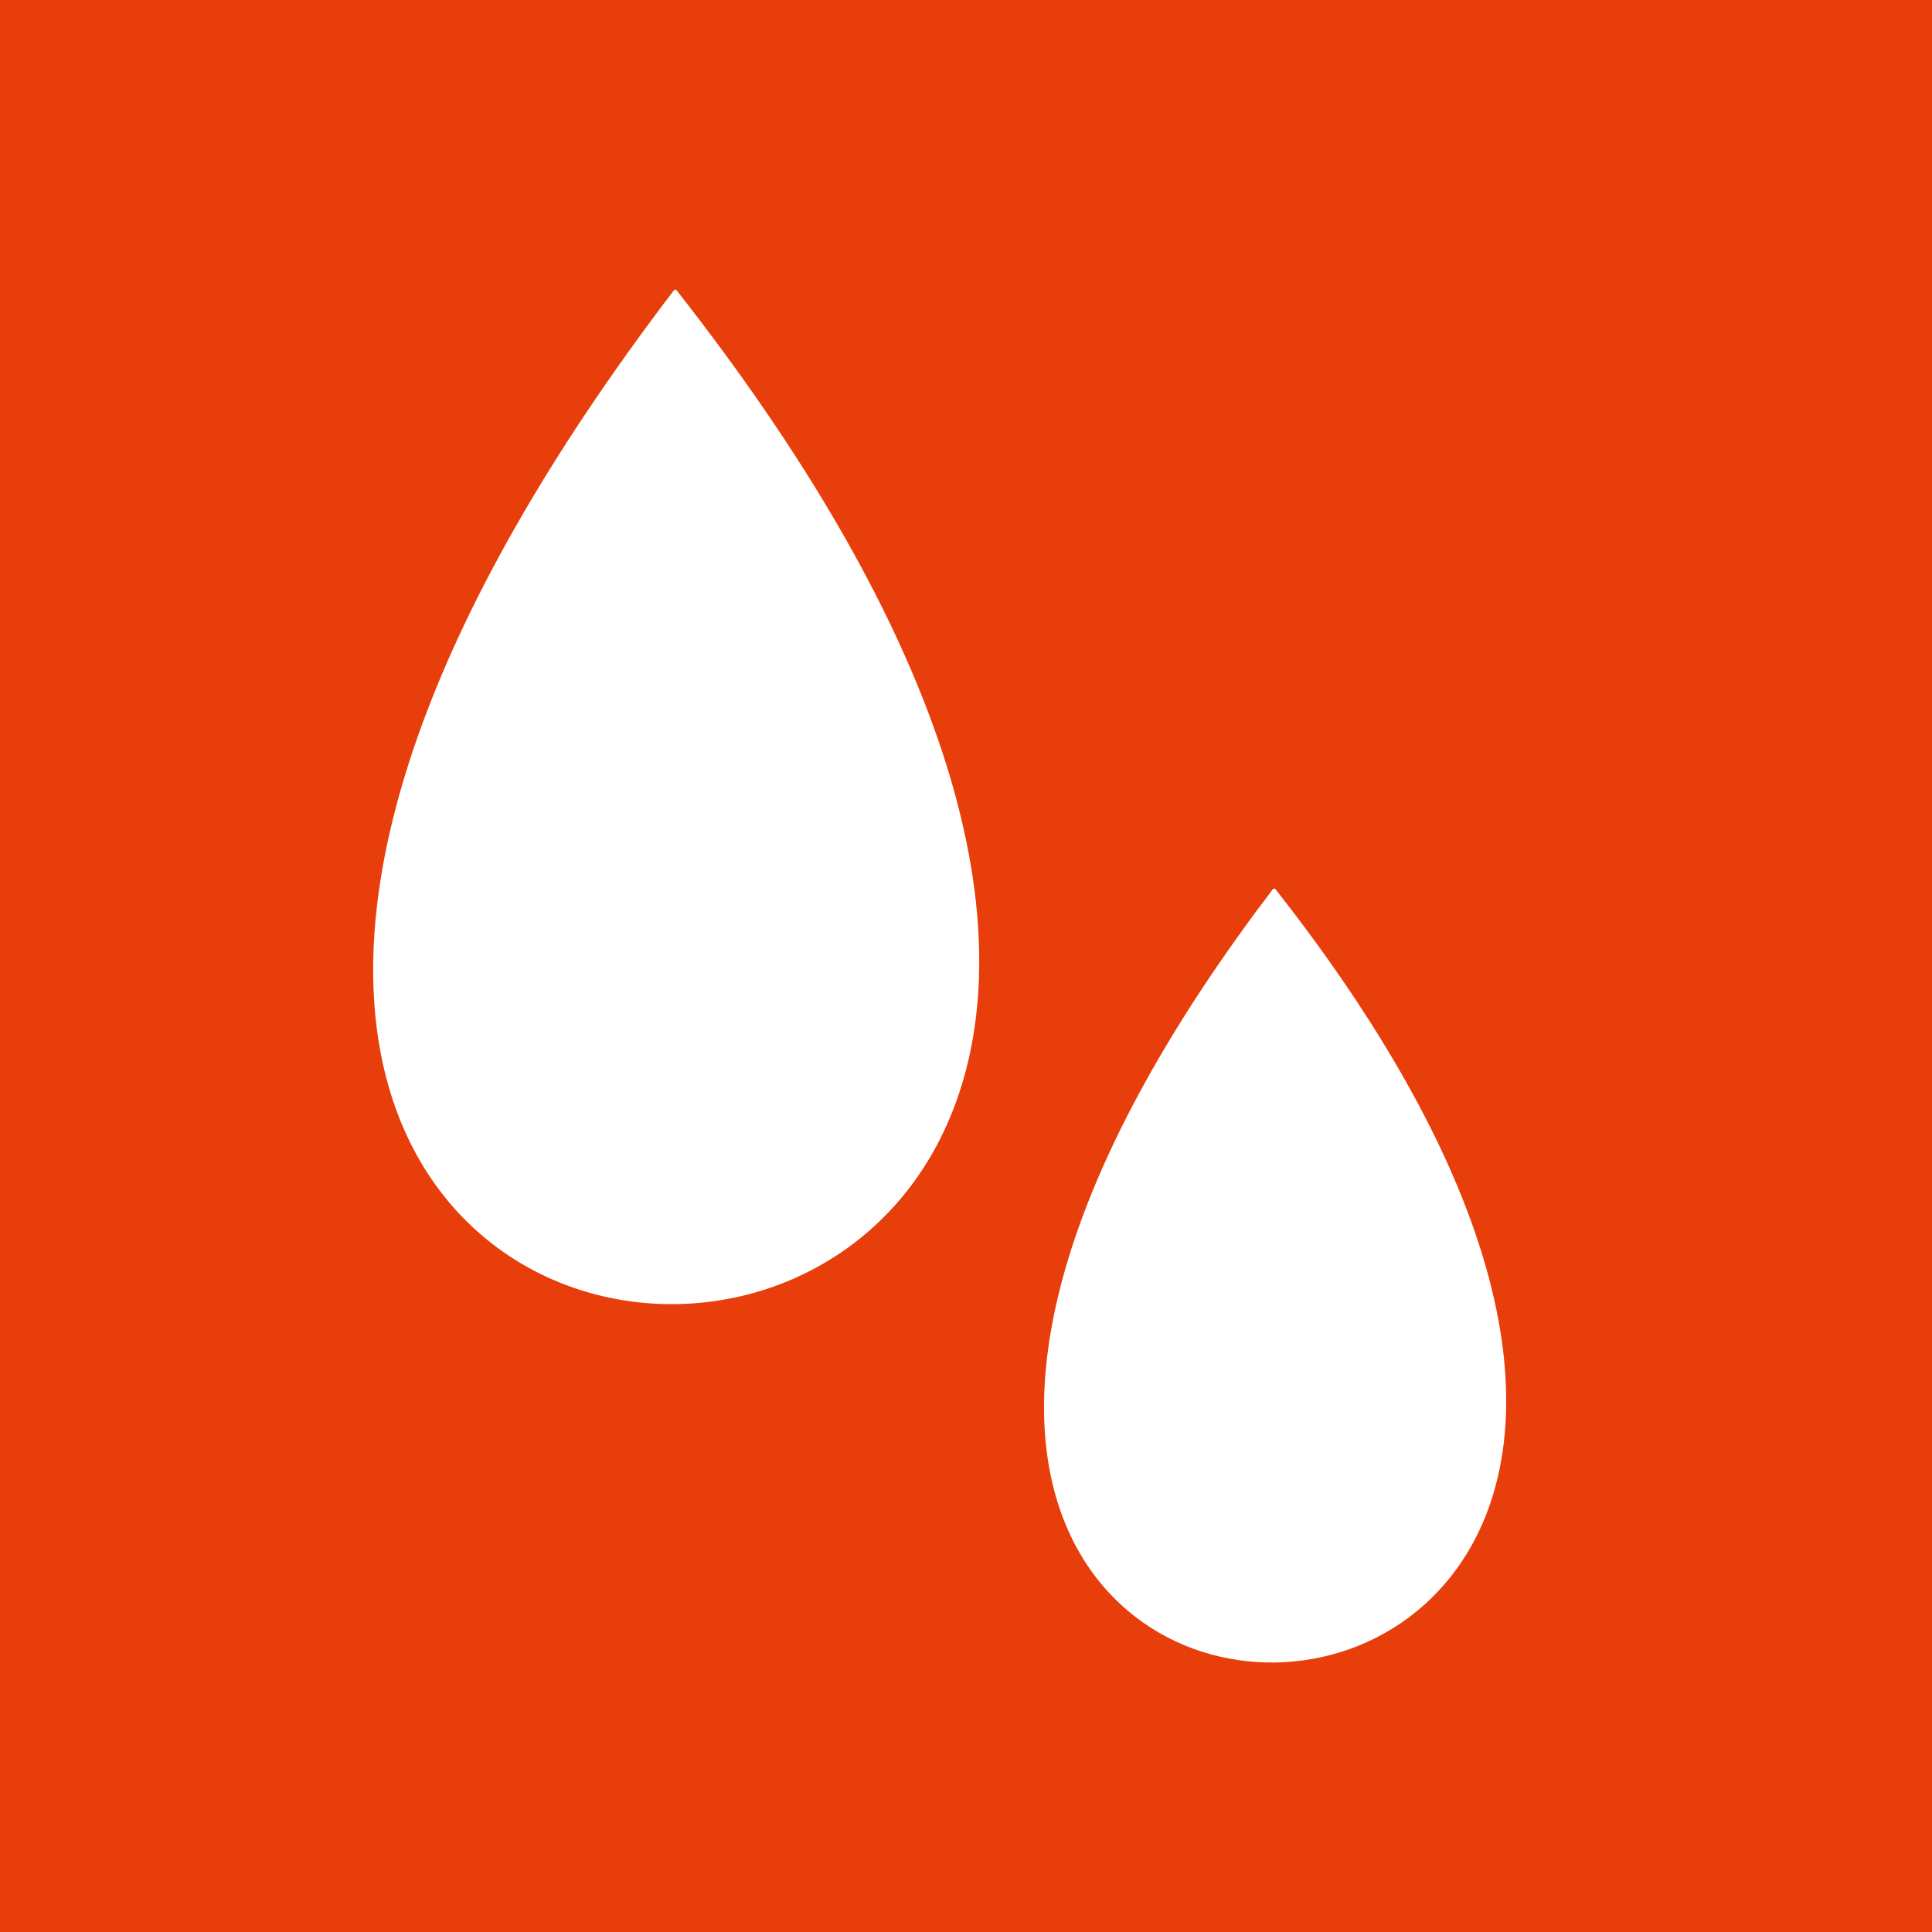 <svg id="Ebene_1" data-name="Ebene 1" xmlns="http://www.w3.org/2000/svg" viewBox="0 0 100 100"><defs><style>.cls-1{fill:#e73e0b;}.cls-2{fill:#fff;}</style></defs><rect class="cls-1" width="100" height="100"/><path class="cls-2" d="M135,115h-.1C80.8,185.9,189.3,184.1,135,115Z" transform="translate(-100 -100)"/><path class="cls-2" d="M166,146h-.1C124.7,200.1,207.4,198.7,166,146Z" transform="translate(-100 -100)"/></svg>